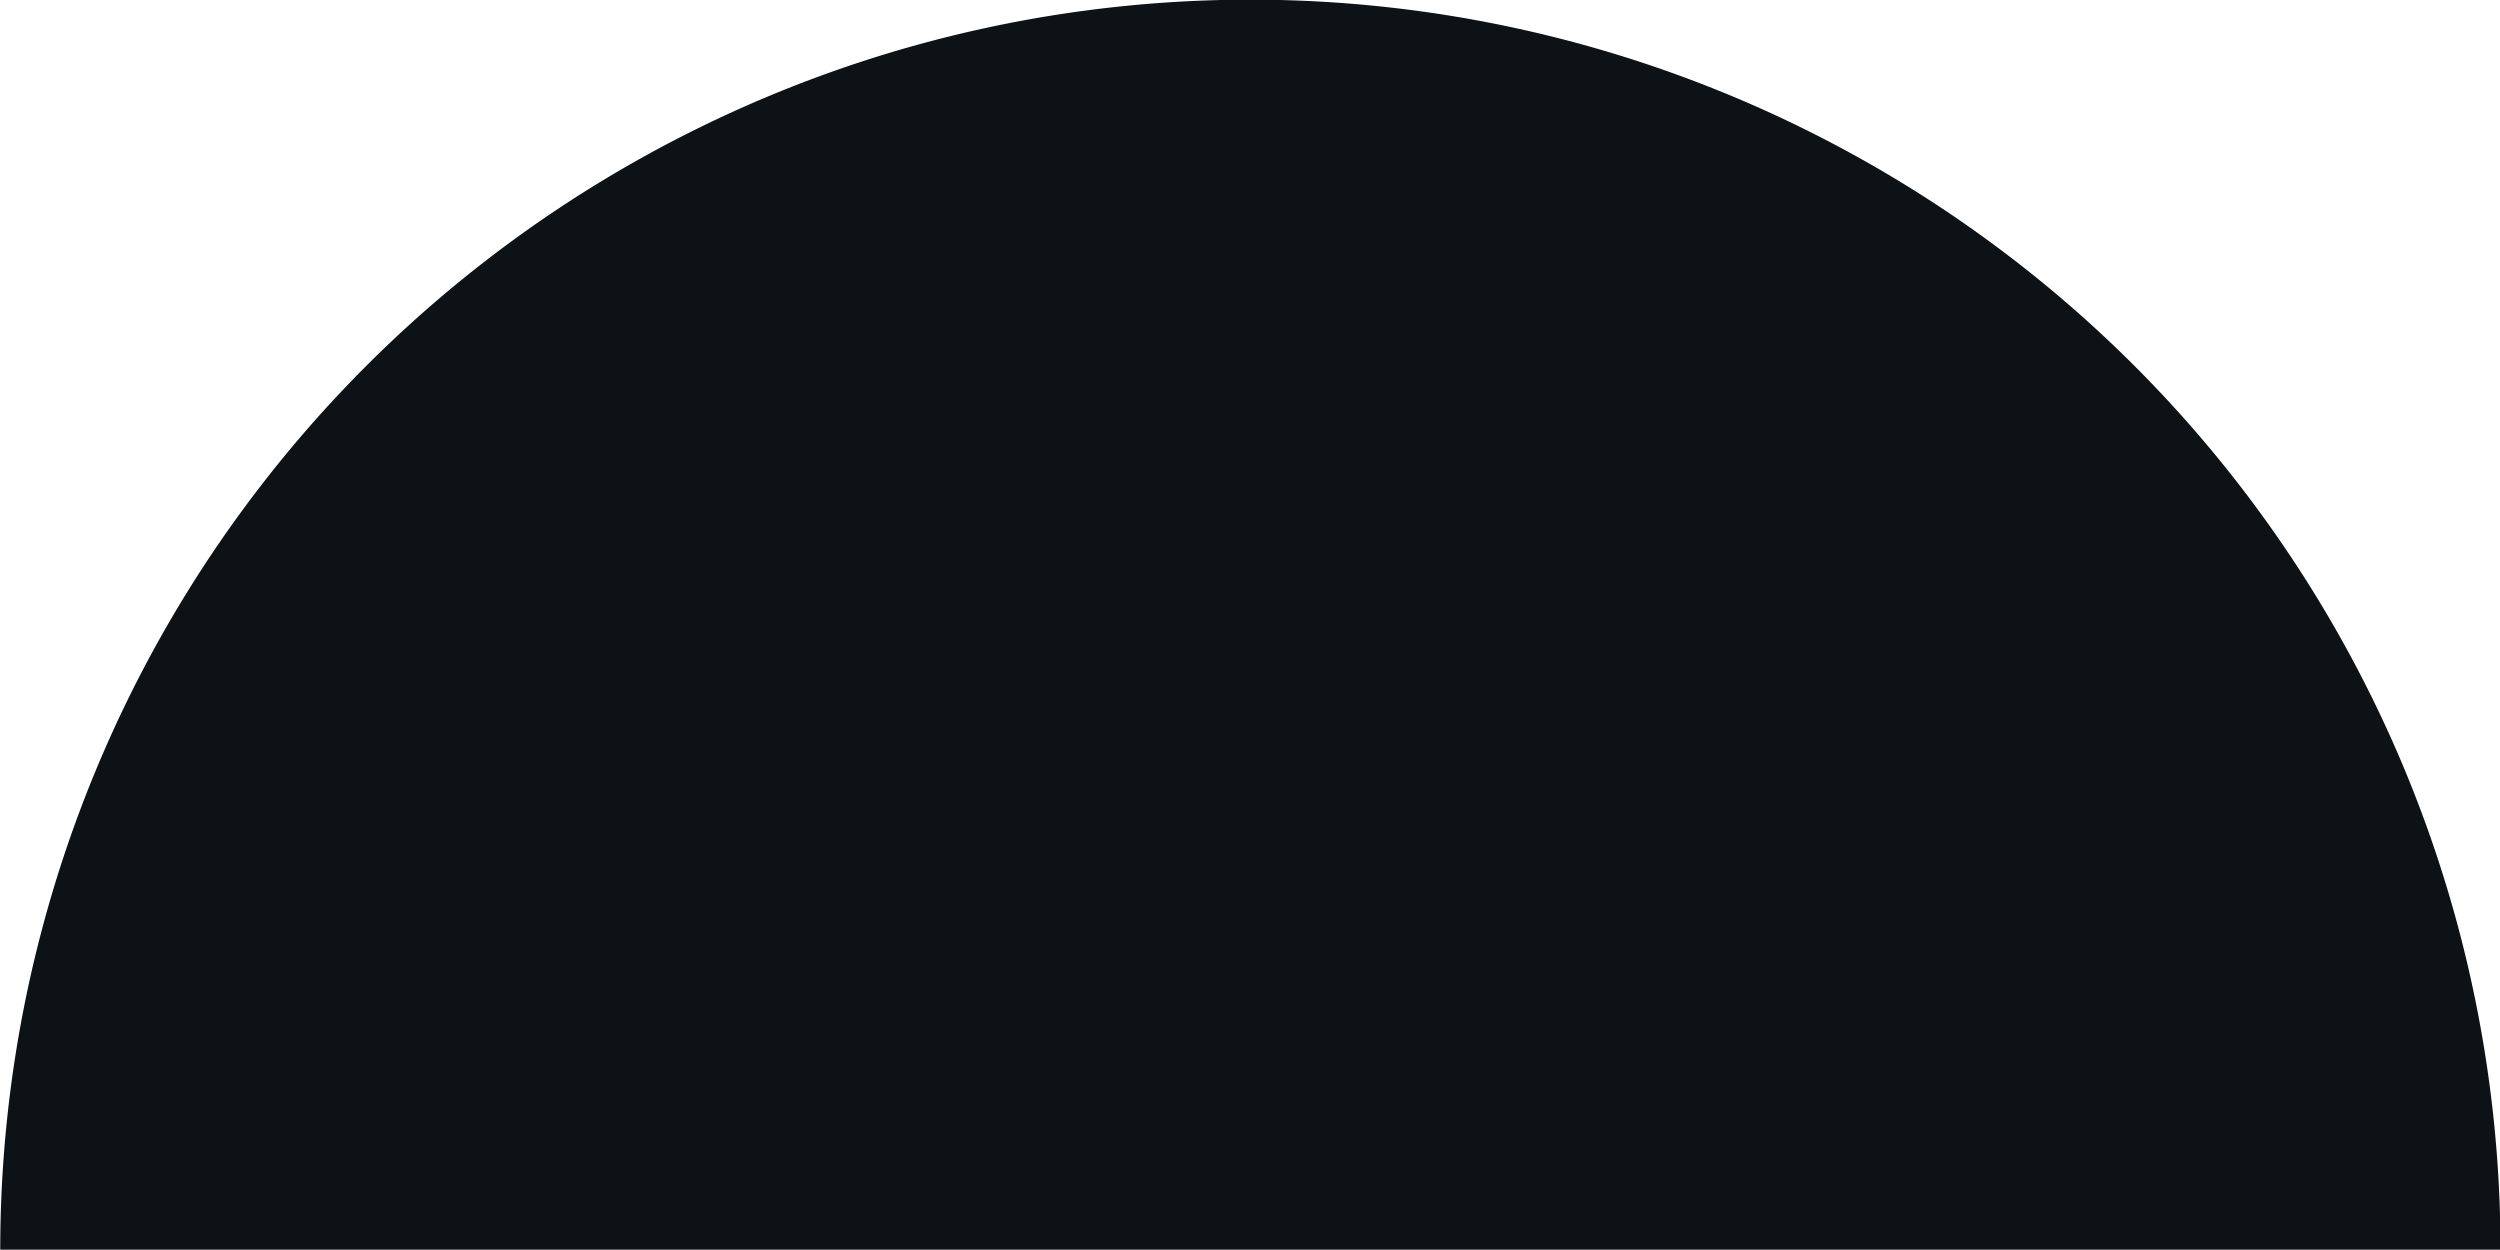 <?xml version="1.0" encoding="UTF-8" standalone="no"?><svg xmlns="http://www.w3.org/2000/svg" xmlns:xlink="http://www.w3.org/1999/xlink" data-name="Layer 1" fill="#000000" height="152" preserveAspectRatio="xMidYMid meet" version="1" viewBox="8.6 12.2 304.0 152.0" width="304" zoomAndPan="magnify"><g id="change1_1"><path d="M160.63,12.16a152,152,0,0,0-152,152H312.66A152,152,0,0,0,160.63,12.16Z" fill="#0d1216"/></g></svg>